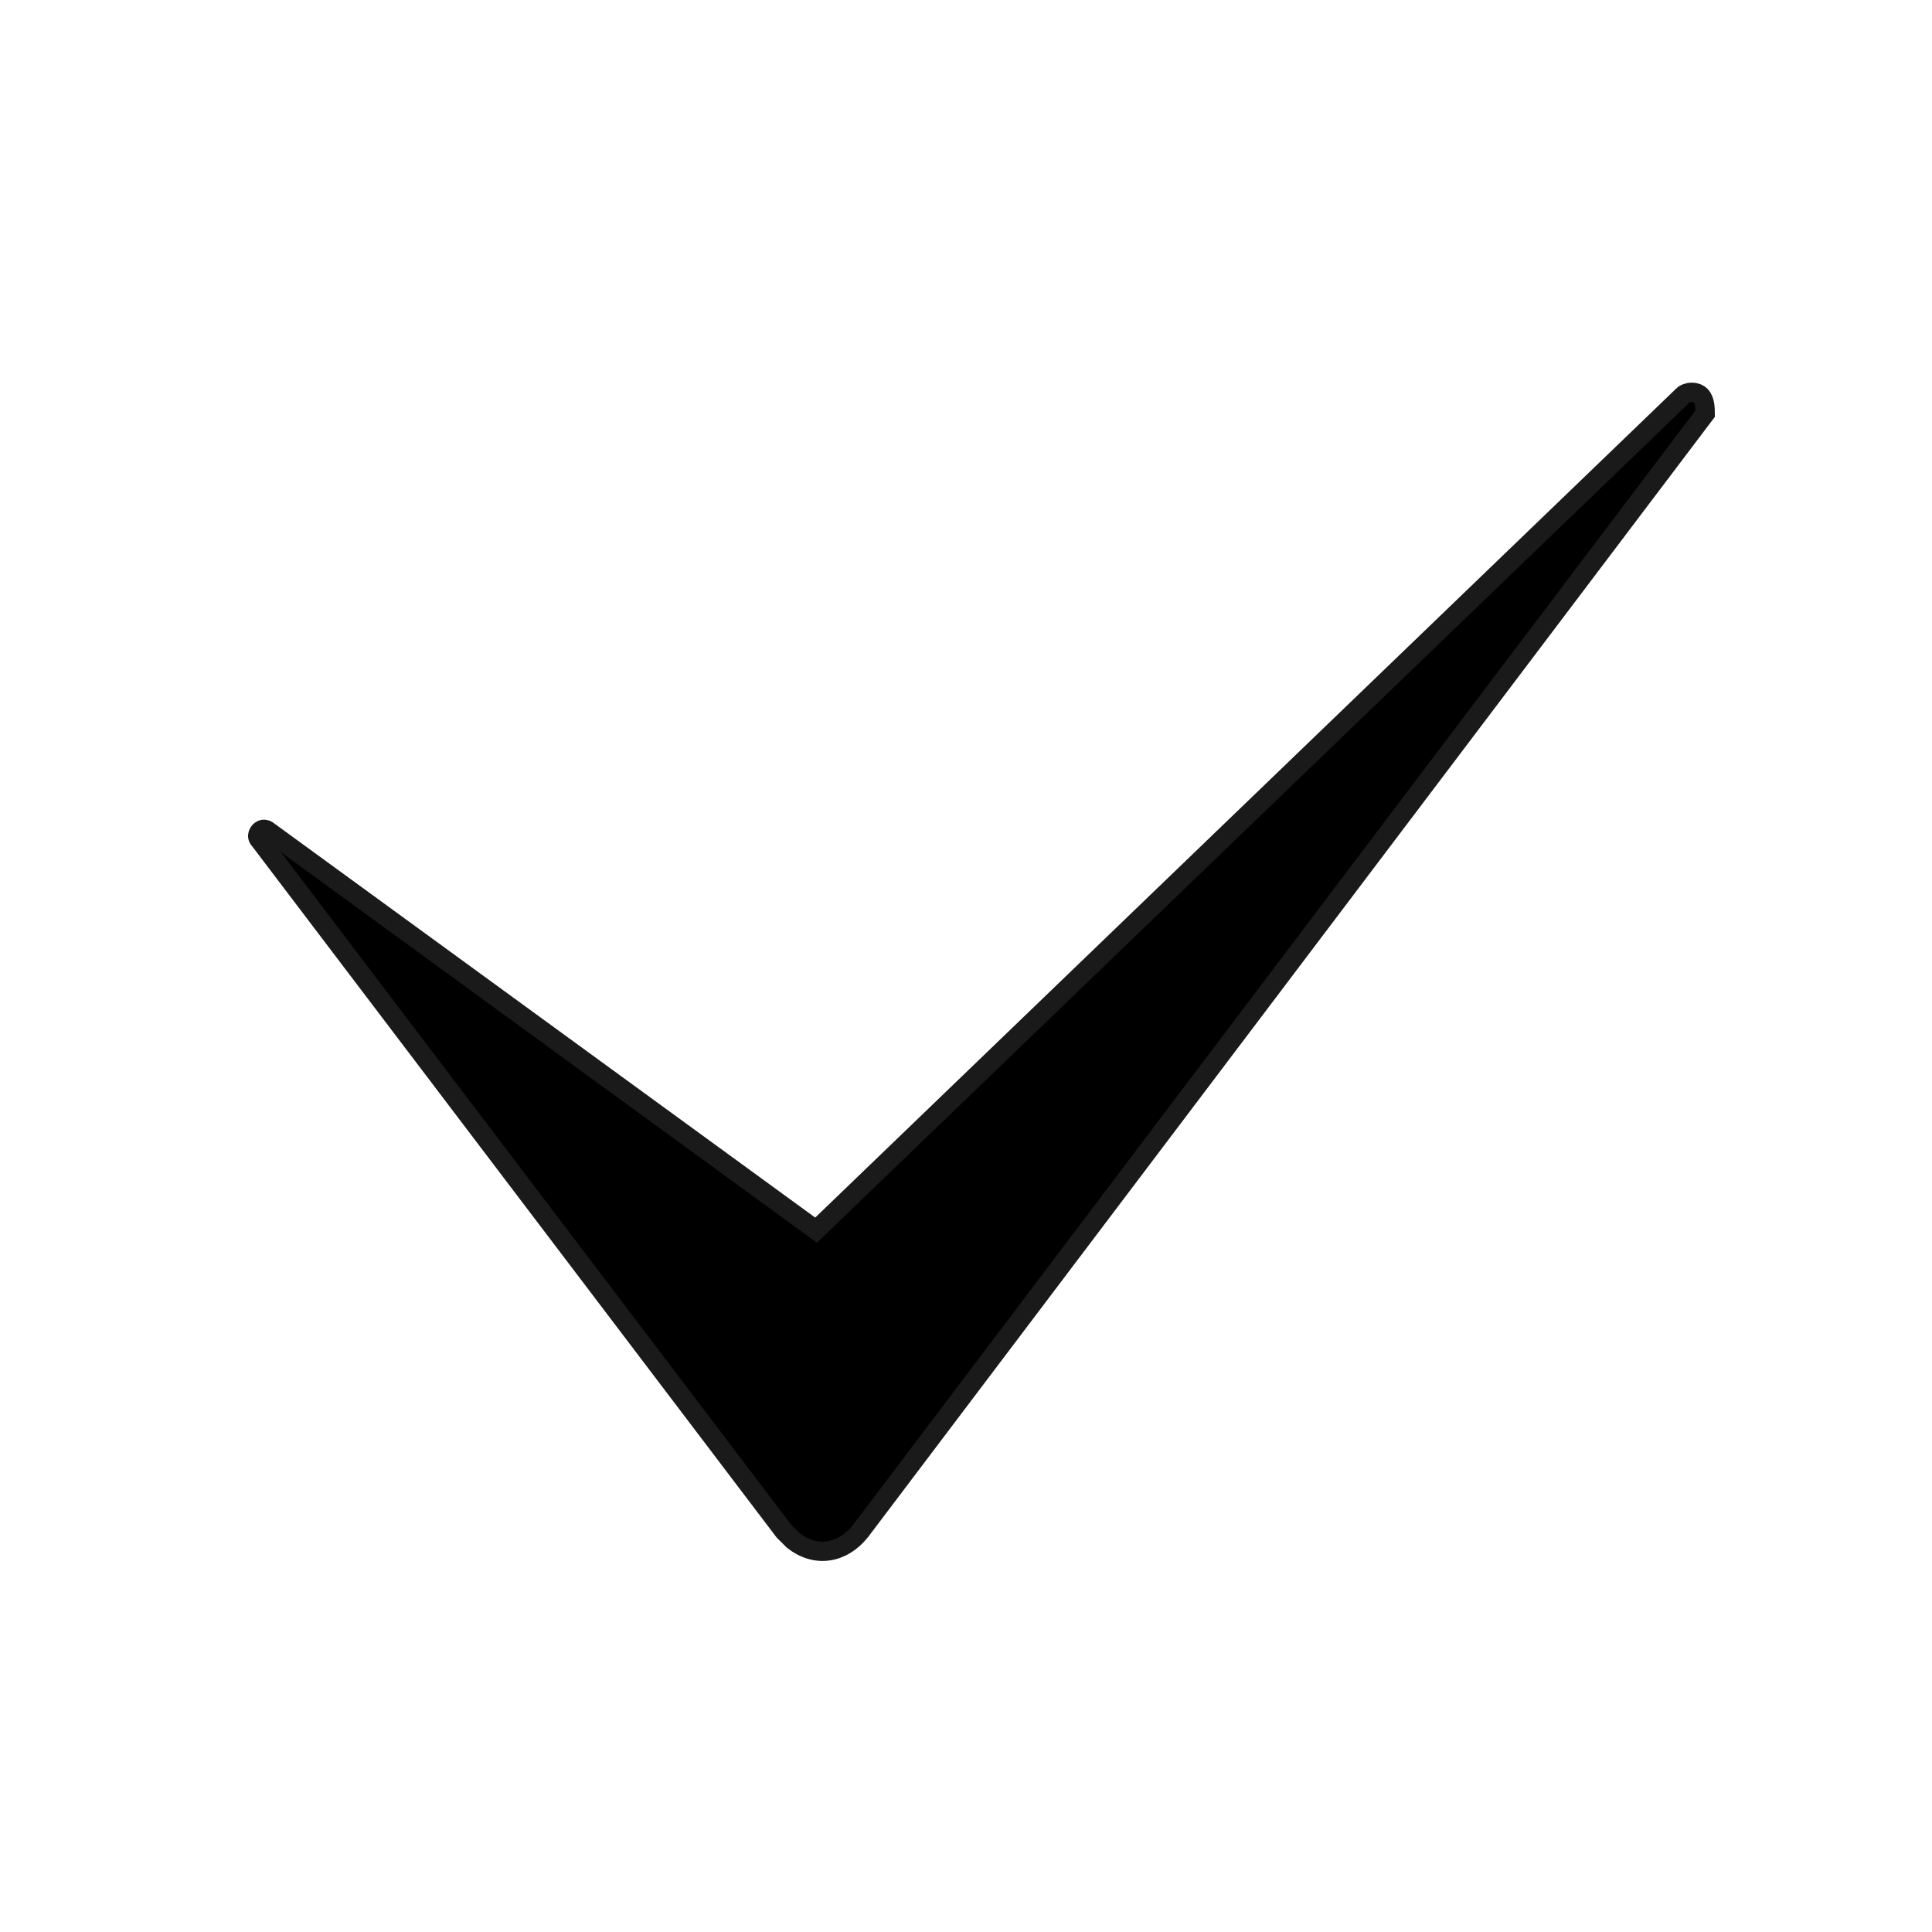 <?xml version="1.0" encoding="UTF-8"?> <svg xmlns="http://www.w3.org/2000/svg" viewBox="0 0 100.00 100.00" data-guides="{&quot;vertical&quot;:[],&quot;horizontal&quot;:[]}"><path fill="rgb(0, 0, 0)" stroke="#1a1a1a" fill-opacity="1" stroke-width="1" stroke-opacity="1" color="rgb(51, 51, 51)" fill-rule="evenodd" id="tSvg5b149420f8" title="Path 3" d="M88.26 21.41C73.684 40.692 59.109 59.974 44.533 79.256C43.605 80.419 42.211 80.65 41.048 79.722C40.814 79.491 40.814 79.491 40.579 79.256C31.533 67.334 22.488 55.412 13.442 43.49C13.21 43.259 13.442 43.028 13.442 43.028C13.673 42.797 13.905 43.028 13.905 43.028C23.35 49.91 32.795 56.791 42.24 63.673C57.193 49.275 72.145 34.878 87.098 20.48C87.329 20.246 87.795 20.246 88.026 20.48C88.259 20.71 88.259 21.176 88.26 21.41Z"></path><defs></defs></svg> 